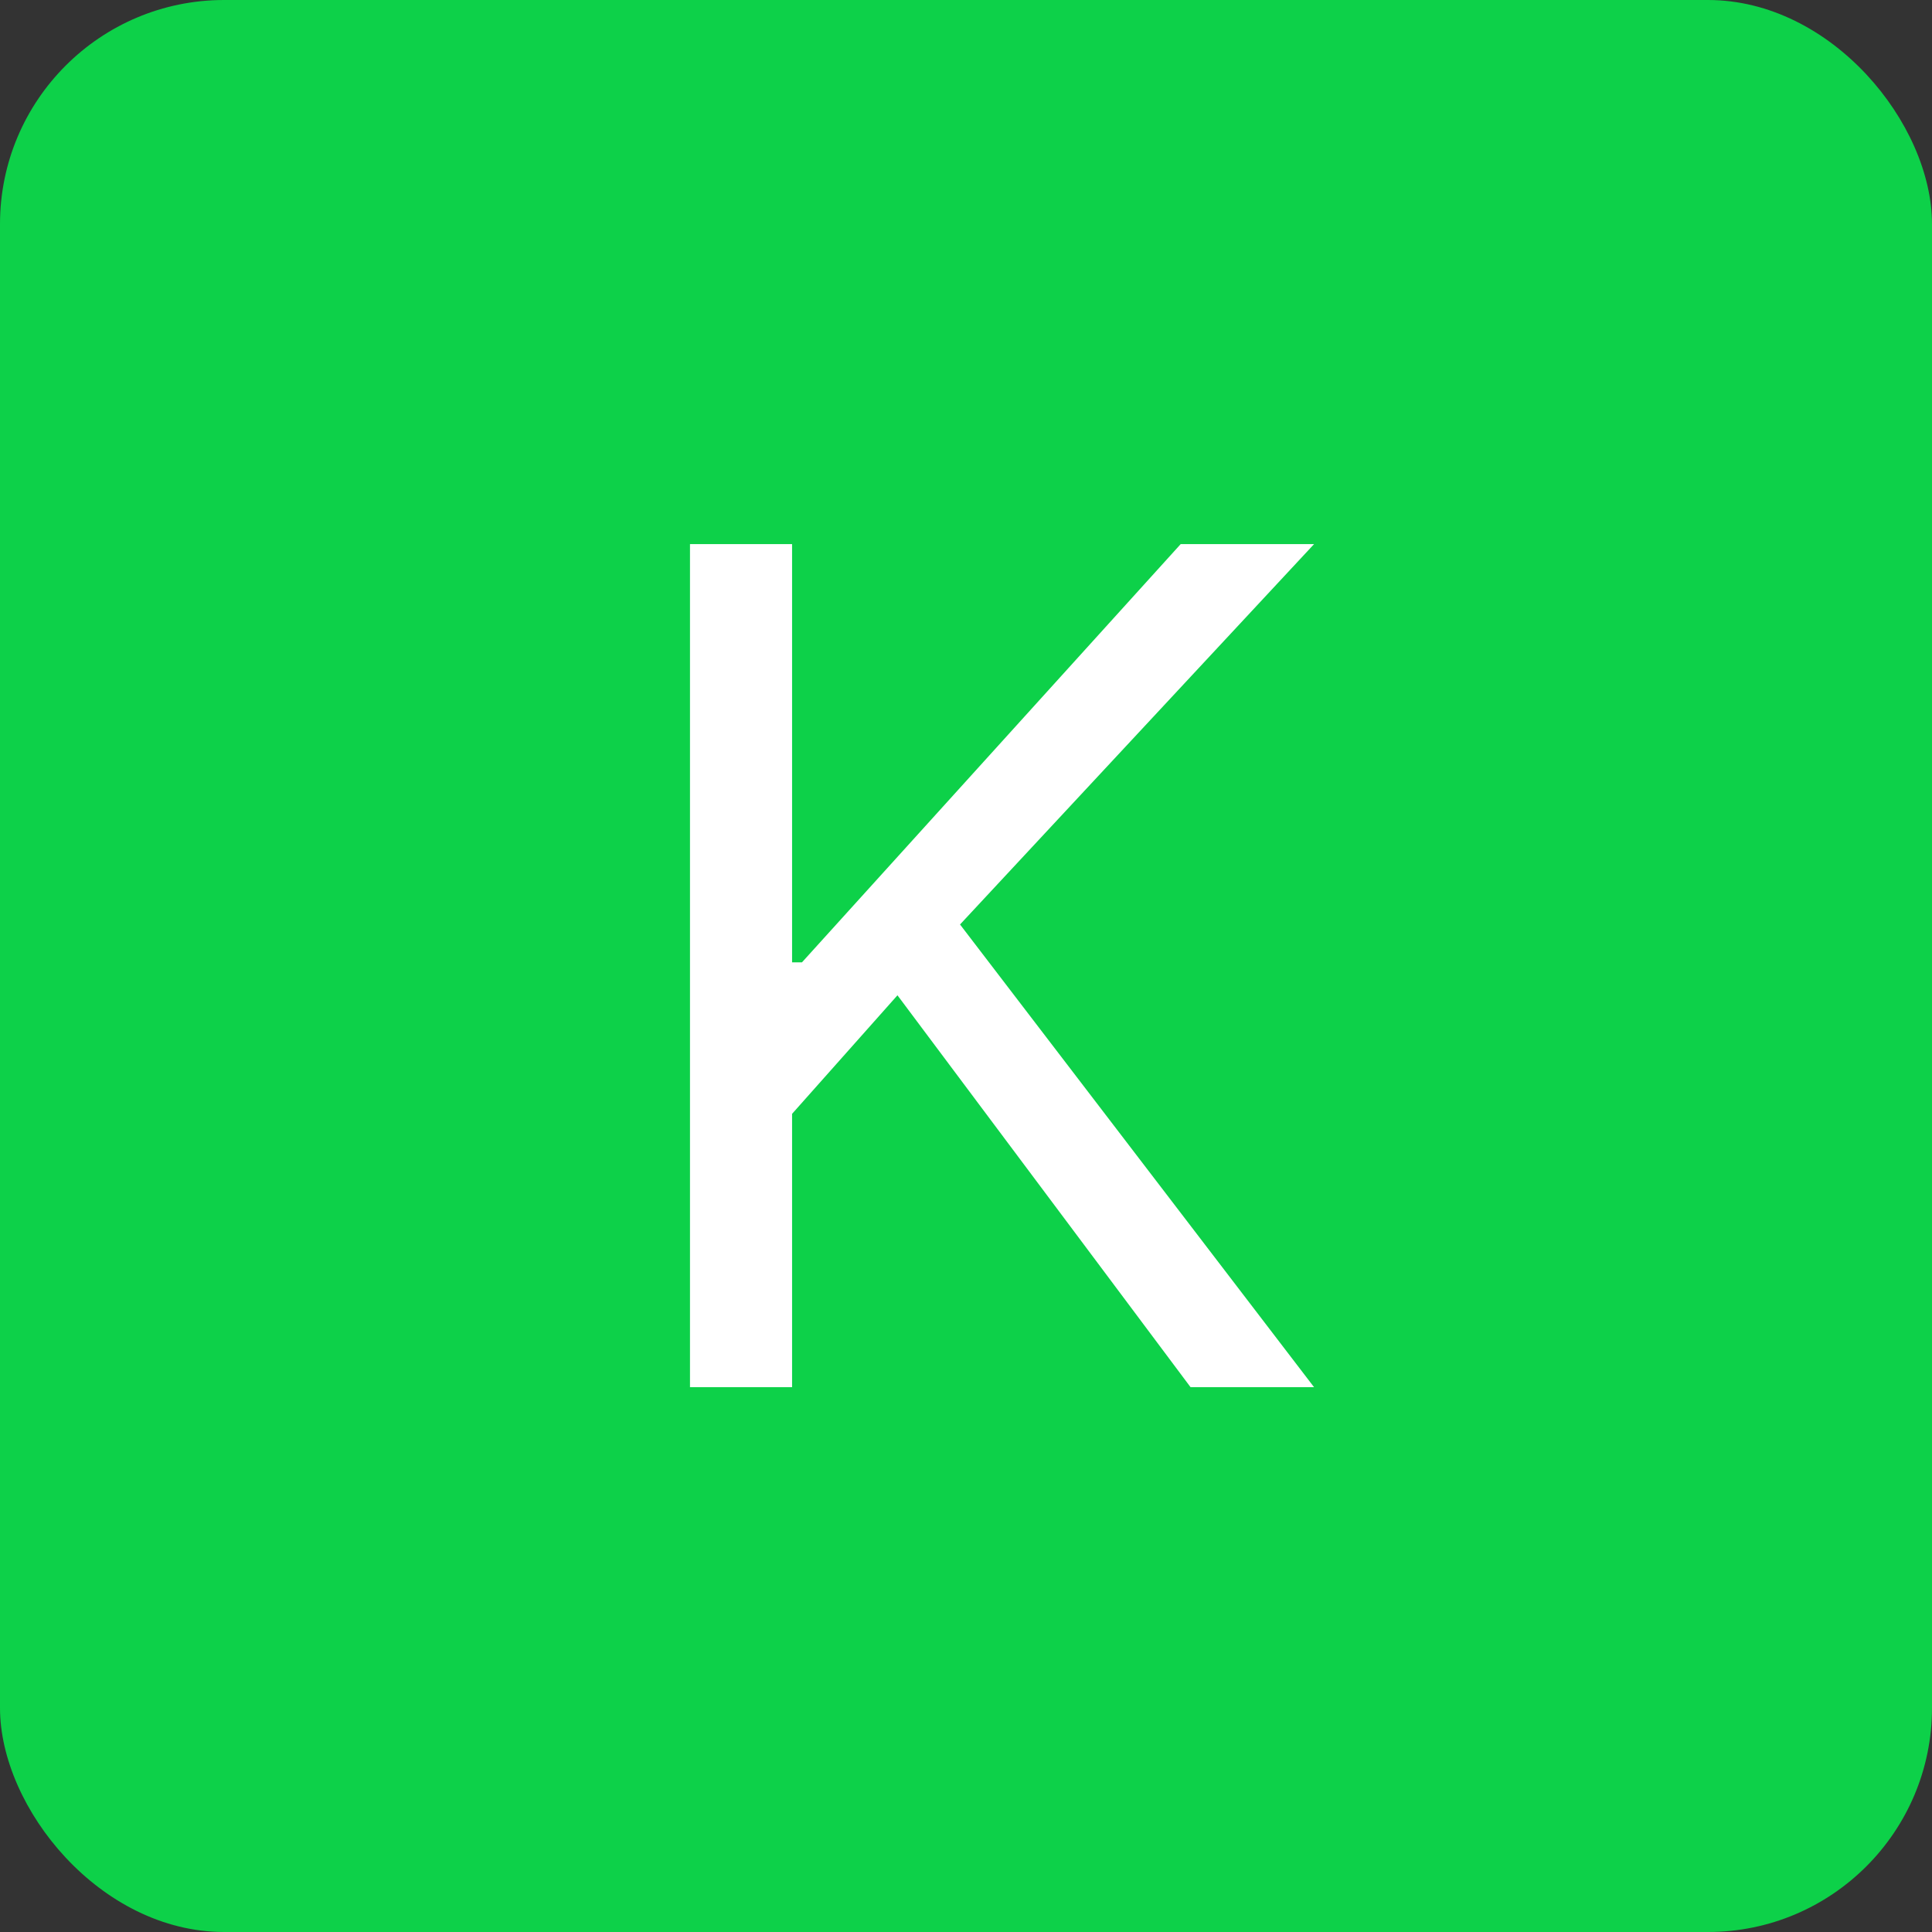 <svg width="500" height="500" viewBox="0 0 500 500" fill="none" xmlns="http://www.w3.org/2000/svg">
<rect x="0" y="0" width="500" height="500" fill="#333333" stroke="none"/>
<g clip-path="url(#clip0_92_161)">
<rect width="500" height="500" rx="58" fill="#0DD149"/>
<path d="M178.569 359V140.818H204.989V249.057H207.546L305.558 140.818H340.075L248.455 239.256L340.075 359H308.114L232.262 257.58L204.989 288.261V359H178.569Z" fill="white"/>
</g>
<defs>
<clipPath id="clip0_92_161">
<rect width="500" height="500" fill="white"/>
</clipPath>
</defs>
</svg>
